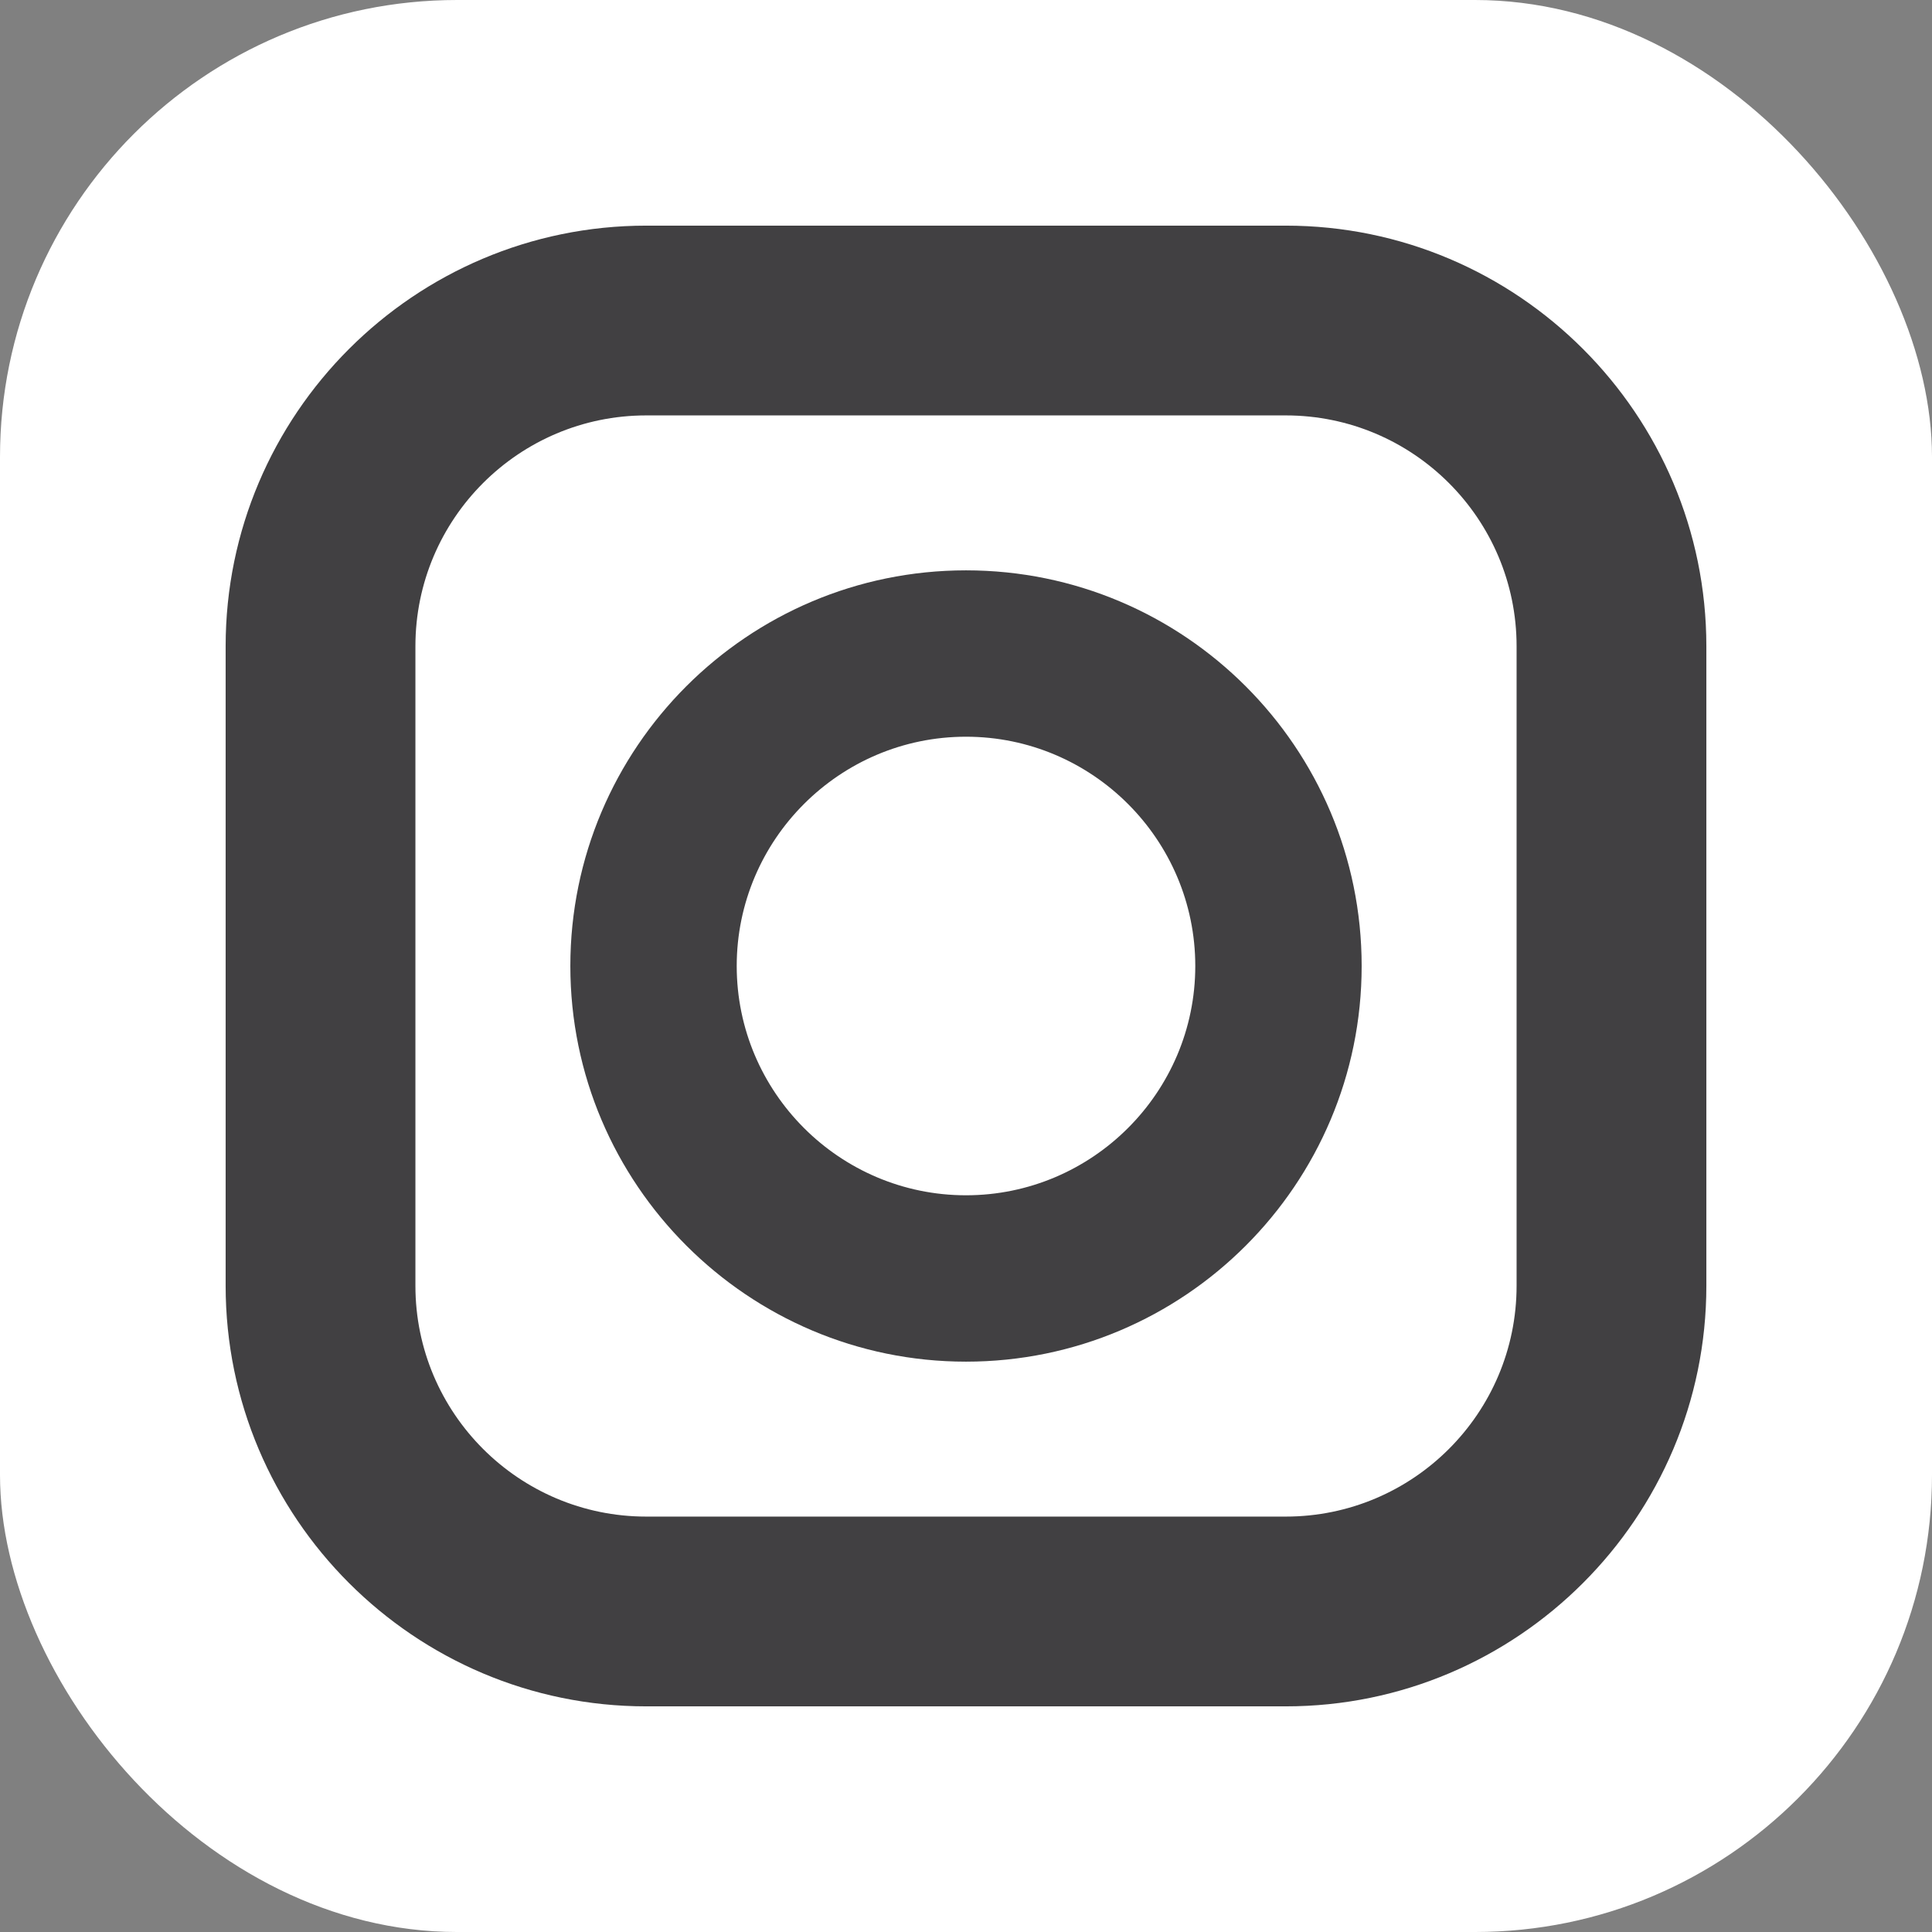 <?xml version="1.0" encoding="UTF-8"?>
<svg id="Layer_2" data-name="Layer 2" xmlns="http://www.w3.org/2000/svg" viewBox="0 0 37.16 37.16">
  <rect x="0" y="0" width="37.16" height="37.16" fill="#808080" stroke="none"/>
  <defs>
    <style>
      .cls-1 {
        fill: #414042;
      }

      .cls-2 {
        fill: #fff;
      }
    </style>
  </defs>
  <g id="Layer_1-2" data-name="Layer 1">
    <g>
      <rect class="cls-2" width="37.16" height="37.16" rx="8.79" ry="8.79"/>
      <path class="cls-1" d="M24.73,32.82h-12.3c-4.46,0-8.09-3.63-8.09-8.09v-12.3c0-4.46,3.63-8.09,8.09-8.09h12.3c4.46,0,8.09,3.63,8.09,8.09v12.3c0,4.46-3.63,8.09-8.09,8.09ZM12.43,7.99c-2.45,0-4.44,1.99-4.44,4.44v12.3c0,2.45,1.99,4.44,4.44,4.44h12.3c2.45,0,4.44-1.99,4.44-4.44v-12.3c0-2.45-1.99-4.44-4.44-4.44h-12.3Z"/>
      <path class="cls-1" d="M18.58,26.19c-4.19,0-7.61-3.41-7.61-7.61s3.41-7.61,7.61-7.61,7.61,3.41,7.61,7.61-3.41,7.61-7.61,7.61ZM18.58,14.17c-2.43,0-4.41,1.98-4.41,4.41s1.98,4.41,4.41,4.41,4.41-1.98,4.41-4.41-1.98-4.41-4.41-4.41Z"/>
      <circle class="cls-2" cx="26.36" cy="11.18" r="1.57"/>
    </g>
  </g>
</svg>